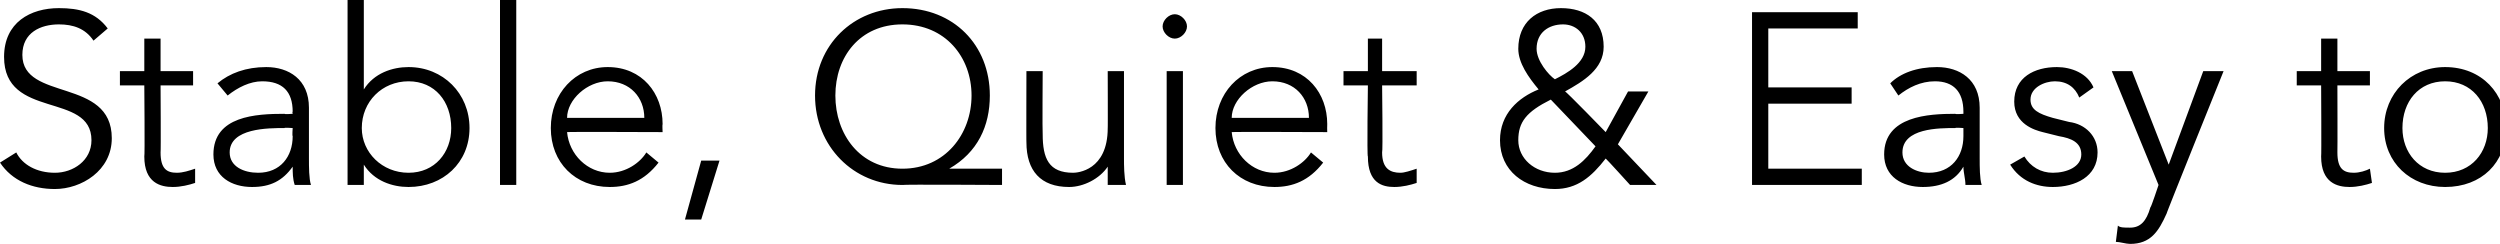<?xml version="1.0" standalone="no"?><!DOCTYPE svg PUBLIC "-//W3C//DTD SVG 1.1//EN" "http://www.w3.org/Graphics/SVG/1.1/DTD/svg11.dtd"><svg xmlns="http://www.w3.org/2000/svg" version="1.1" style="left: 0.33% !important; width: 68.64% !important;top: 0.74% !important; height130.76% !important;" width="123px" height="12px" viewBox="0 0 123 12">  <desc>Stable, Quiet &amp; Easy to Maneuver</desc>  <defs/>  <g id="Polygon18447">    <path d="M 4.6 2 C 4.2 1.4 3.6 1.2 2.9 1.2 C 2 1.2 1.1 1.6 1.1 2.7 C 1.1 5 5.5 3.8 5.5 6.8 C 5.5 8.4 4 9.3 2.7 9.3 C 1.6 9.3 0.6 8.9 0 8 C 0 8 0.8 7.5 0.8 7.5 C 1.1 8.1 1.8 8.5 2.7 8.5 C 3.6 8.5 4.5 7.9 4.5 6.9 C 4.5 4.5 0.2 5.9 0.2 2.8 C 0.2 1.1 1.5 0.4 2.9 0.4 C 3.9 0.4 4.7 0.6 5.3 1.4 C 5.3 1.4 4.6 2 4.6 2 Z M 9.5 4.2 L 7.9 4.2 C 7.9 4.2 7.92 7.49 7.9 7.5 C 7.9 8.3 8.2 8.5 8.7 8.5 C 9 8.5 9.3 8.4 9.6 8.3 C 9.6 8.3 9.6 9 9.6 9 C 9.3 9.1 8.9 9.2 8.5 9.2 C 7.9 9.2 7.1 9 7.1 7.7 C 7.13 7.72 7.1 4.2 7.1 4.2 L 5.9 4.2 L 5.9 3.5 L 7.1 3.5 L 7.1 1.9 L 7.9 1.9 L 7.9 3.5 L 9.5 3.5 L 9.5 4.2 Z M 14.4 5.6 C 14.4 5.6 14.37 5.48 14.4 5.5 C 14.4 4.5 13.9 4 12.9 4 C 12.3 4 11.7 4.3 11.2 4.7 C 11.2 4.7 10.7 4.1 10.7 4.1 C 11.3 3.6 12.1 3.3 13.1 3.3 C 14.2 3.3 15.2 3.9 15.2 5.3 C 15.2 5.3 15.2 7.8 15.2 7.8 C 15.2 8.2 15.2 8.8 15.3 9.1 C 15.3 9.1 14.5 9.1 14.5 9.1 C 14.4 8.8 14.4 8.5 14.4 8.2 C 14.4 8.2 14.4 8.2 14.4 8.2 C 13.9 8.9 13.3 9.2 12.4 9.2 C 11.4 9.2 10.5 8.7 10.5 7.6 C 10.5 5.7 12.6 5.6 14 5.6 C 13.98 5.63 14.4 5.6 14.4 5.6 Z M 14 6.3 C 13.2 6.3 11.3 6.3 11.3 7.5 C 11.3 8.2 12 8.5 12.7 8.5 C 13.8 8.5 14.4 7.7 14.4 6.7 C 14.37 6.68 14.4 6.3 14.4 6.3 C 14.4 6.3 13.96 6.27 14 6.3 Z M 17.1 0 L 17.9 0 L 17.9 4.4 C 17.9 4.4 17.9 4.39 17.9 4.4 C 18.4 3.6 19.3 3.3 20.1 3.3 C 21.8 3.3 23.1 4.6 23.1 6.3 C 23.1 8 21.8 9.2 20.1 9.2 C 19.3 9.2 18.4 8.9 17.9 8.1 C 17.9 8.14 17.9 8.1 17.9 8.1 L 17.9 9.1 L 17.1 9.1 L 17.1 0 Z M 20.1 4 C 18.8 4 17.8 5 17.8 6.3 C 17.8 7.5 18.8 8.5 20.1 8.5 C 21.4 8.5 22.2 7.5 22.2 6.3 C 22.2 5 21.4 4 20.1 4 Z M 25.4 9.1 L 24.6 9.1 L 24.6 0 L 25.4 0 L 25.4 9.1 Z M 27.9 6.5 C 28 7.6 28.9 8.5 30 8.5 C 30.8 8.5 31.5 8 31.8 7.5 C 31.8 7.5 32.4 8 32.4 8 C 31.7 8.9 30.9 9.2 30 9.2 C 28.3 9.2 27.1 8 27.1 6.3 C 27.1 4.6 28.3 3.3 29.9 3.3 C 31.6 3.3 32.6 4.6 32.6 6.1 C 32.58 6.12 32.6 6.5 32.6 6.5 C 32.6 6.5 27.9 6.48 27.9 6.5 Z M 31.7 5.8 C 31.7 4.8 31 4 29.9 4 C 28.9 4 27.9 4.9 27.9 5.8 C 27.9 5.8 31.7 5.8 31.7 5.8 Z M 34.5 10.8 L 33.7 10.8 L 34.5 7.9 L 35.4 7.9 L 34.5 10.8 Z M 44.4 8.3 C 46.5 8.3 47.8 6.6 47.8 4.7 C 47.8 2.8 46.5 1.2 44.4 1.2 C 42.3 1.2 41.1 2.8 41.1 4.7 C 41.1 6.6 42.3 8.3 44.4 8.3 Z M 49.3 9.1 C 49.3 9.1 44.42 9.07 44.4 9.1 C 42 9.1 40.1 7.2 40.1 4.7 C 40.1 2.2 42 0.4 44.4 0.4 C 46.9 0.4 48.7 2.2 48.7 4.7 C 48.7 6.2 48.1 7.5 46.7 8.3 C 46.71 8.26 46.7 8.3 46.7 8.3 L 49.3 8.3 L 49.3 9.1 Z M 54.5 9.1 C 54.5 8.8 54.5 8.5 54.5 8.2 C 54.5 8.2 54.5 8.2 54.5 8.2 C 54.1 8.8 53.3 9.2 52.6 9.2 C 51.2 9.2 50.5 8.4 50.5 7 C 50.49 7.02 50.5 3.5 50.5 3.5 L 51.3 3.5 C 51.3 3.5 51.28 6.56 51.3 6.6 C 51.3 7.8 51.6 8.5 52.8 8.5 C 53 8.5 54.5 8.4 54.5 6.3 C 54.51 6.34 54.5 3.5 54.5 3.5 L 55.3 3.5 C 55.3 3.5 55.3 7.84 55.3 7.8 C 55.3 8.1 55.3 8.7 55.4 9.1 C 55.4 9.1 54.5 9.1 54.5 9.1 Z M 58.2 9.1 L 57.4 9.1 L 57.4 3.5 L 58.2 3.5 L 58.2 9.1 Z M 57.8 1.9 C 57.5 1.9 57.2 1.6 57.2 1.3 C 57.2 1 57.5 0.7 57.8 0.7 C 58.1 0.7 58.4 1 58.4 1.3 C 58.4 1.6 58.1 1.9 57.8 1.9 Z M 60.6 6.5 C 60.7 7.6 61.6 8.5 62.7 8.5 C 63.5 8.5 64.2 8 64.5 7.5 C 64.5 7.5 65.1 8 65.1 8 C 64.4 8.9 63.6 9.2 62.7 9.2 C 61 9.2 59.8 8 59.8 6.3 C 59.8 4.6 61 3.3 62.6 3.3 C 64.3 3.3 65.3 4.6 65.3 6.1 C 65.29 6.12 65.3 6.5 65.3 6.5 C 65.3 6.5 60.61 6.48 60.6 6.5 Z M 64.4 5.8 C 64.4 4.8 63.7 4 62.6 4 C 61.6 4 60.6 4.9 60.6 5.8 C 60.6 5.8 64.4 5.8 64.4 5.8 Z M 69.7 4.2 L 68 4.2 C 68 4.2 68.04 7.49 68 7.5 C 68 8.3 68.4 8.5 68.9 8.5 C 69.1 8.5 69.4 8.4 69.7 8.3 C 69.7 8.3 69.7 9 69.7 9 C 69.4 9.1 69 9.2 68.6 9.2 C 68 9.2 67.3 9 67.3 7.7 C 67.25 7.72 67.3 4.2 67.3 4.2 L 66.1 4.2 L 66.1 3.5 L 67.3 3.5 L 67.3 1.9 L 68 1.9 L 68 3.5 L 69.7 3.5 L 69.7 4.2 Z M 79.6 7.1 L 81.5 9.1 L 80.2 9.1 C 80.2 9.1 79.04 7.82 79 7.8 C 78.3 8.7 77.6 9.3 76.5 9.3 C 75 9.3 73.8 8.4 73.8 6.9 C 73.8 5.6 74.7 4.8 75.7 4.4 C 75.2 3.8 74.7 3.1 74.7 2.4 C 74.7 1.1 75.6 0.4 76.8 0.4 C 78 0.4 78.9 1 78.9 2.3 C 78.9 3.4 77.9 4 77 4.5 C 77.03 4.47 79 6.5 79 6.5 L 80.1 4.5 L 81.1 4.5 L 79.6 7.1 Z M 76.9 1.2 C 76.2 1.2 75.6 1.6 75.6 2.4 C 75.6 3 76.2 3.7 76.5 3.9 C 77.1 3.6 78 3.1 78 2.3 C 78 1.6 77.5 1.2 76.9 1.2 Z M 76.3 4.9 C 75.1 5.5 74.7 6 74.7 6.9 C 74.7 7.8 75.5 8.5 76.5 8.5 C 77.4 8.5 78 7.9 78.5 7.2 C 78.5 7.2 76.3 4.9 76.3 4.9 Z M 87 8.3 L 91.6 8.3 L 91.6 9.1 L 86.2 9.1 L 86.2 0.6 L 91.4 0.6 L 91.4 1.4 L 87 1.4 L 87 4.3 L 91.1 4.3 L 91.1 5.1 L 87 5.1 L 87 8.3 Z M 96.6 5.6 C 96.6 5.6 96.6 5.48 96.6 5.5 C 96.6 4.5 96.1 4 95.2 4 C 94.5 4 93.9 4.3 93.4 4.7 C 93.4 4.7 93 4.1 93 4.1 C 93.5 3.6 94.3 3.3 95.3 3.3 C 96.4 3.3 97.4 3.9 97.4 5.3 C 97.4 5.3 97.4 7.8 97.4 7.8 C 97.4 8.2 97.4 8.8 97.5 9.1 C 97.5 9.1 96.7 9.1 96.7 9.1 C 96.7 8.8 96.6 8.5 96.6 8.2 C 96.6 8.2 96.6 8.2 96.6 8.2 C 96.2 8.9 95.5 9.2 94.6 9.2 C 93.6 9.2 92.7 8.7 92.7 7.6 C 92.7 5.7 94.9 5.6 96.2 5.6 C 96.2 5.63 96.6 5.6 96.6 5.6 Z M 96.2 6.3 C 95.4 6.3 93.6 6.3 93.6 7.5 C 93.6 8.2 94.3 8.5 94.9 8.5 C 96 8.5 96.6 7.7 96.6 6.7 C 96.6 6.68 96.6 6.3 96.6 6.3 C 96.6 6.3 96.19 6.27 96.2 6.3 Z M 102.3 4.8 C 102.1 4.3 101.7 4 101.1 4 C 100.6 4 99.9 4.3 99.9 4.9 C 99.9 5.4 100.3 5.6 101 5.8 C 101 5.8 101.8 6 101.8 6 C 102.6 6.1 103.2 6.7 103.2 7.5 C 103.2 8.7 102.1 9.2 101 9.2 C 100.2 9.2 99.4 8.9 98.9 8.1 C 98.9 8.1 99.6 7.7 99.6 7.7 C 99.9 8.2 100.4 8.5 101 8.5 C 101.7 8.5 102.4 8.2 102.4 7.6 C 102.4 7 101.9 6.8 101.3 6.7 C 101.3 6.7 100.5 6.5 100.5 6.5 C 100.1 6.4 99.1 6.1 99.1 5 C 99.1 3.8 100.1 3.3 101.2 3.3 C 101.9 3.3 102.7 3.6 103 4.3 C 103 4.3 102.3 4.8 102.3 4.8 Z M 106.7 8.1 L 108.4 3.5 L 109.4 3.5 C 109.4 3.5 106.56 10.54 106.6 10.5 C 106.2 11.4 105.8 12 104.8 12 C 104.6 12 104.3 11.9 104.1 11.9 C 104.1 11.9 104.2 11.1 104.2 11.1 C 104.3 11.2 104.5 11.2 104.8 11.2 C 105.3 11.2 105.6 10.9 105.8 10.2 C 105.83 10.22 106.2 9.1 106.2 9.1 L 103.9 3.5 L 104.9 3.5 L 106.7 8.1 Z M 116.6 4.2 L 115 4.2 C 115 4.2 115.01 7.49 115 7.5 C 115 8.3 115.3 8.5 115.8 8.5 C 116.1 8.5 116.4 8.4 116.6 8.3 C 116.6 8.3 116.7 9 116.7 9 C 116.4 9.1 116 9.2 115.6 9.2 C 115 9.2 114.2 9 114.2 7.7 C 114.22 7.72 114.2 4.2 114.2 4.2 L 113 4.2 L 113 3.5 L 114.2 3.5 L 114.2 1.9 L 115 1.9 L 115 3.5 L 116.6 3.5 L 116.6 4.2 Z M 120.3 9.2 C 118.6 9.2 117.3 8 117.3 6.3 C 117.3 4.6 118.6 3.3 120.3 3.3 C 122.1 3.3 123.3 4.6 123.3 6.3 C 123.3 8 122.1 9.2 120.3 9.2 Z M 120.3 4 C 119 4 118.2 5 118.2 6.3 C 118.2 7.5 119 8.5 120.3 8.5 C 121.6 8.5 122.4 7.5 122.4 6.3 C 122.4 5 121.6 4 120.3 4 Z " stroke="none" fill="#000"/>  </g></svg>